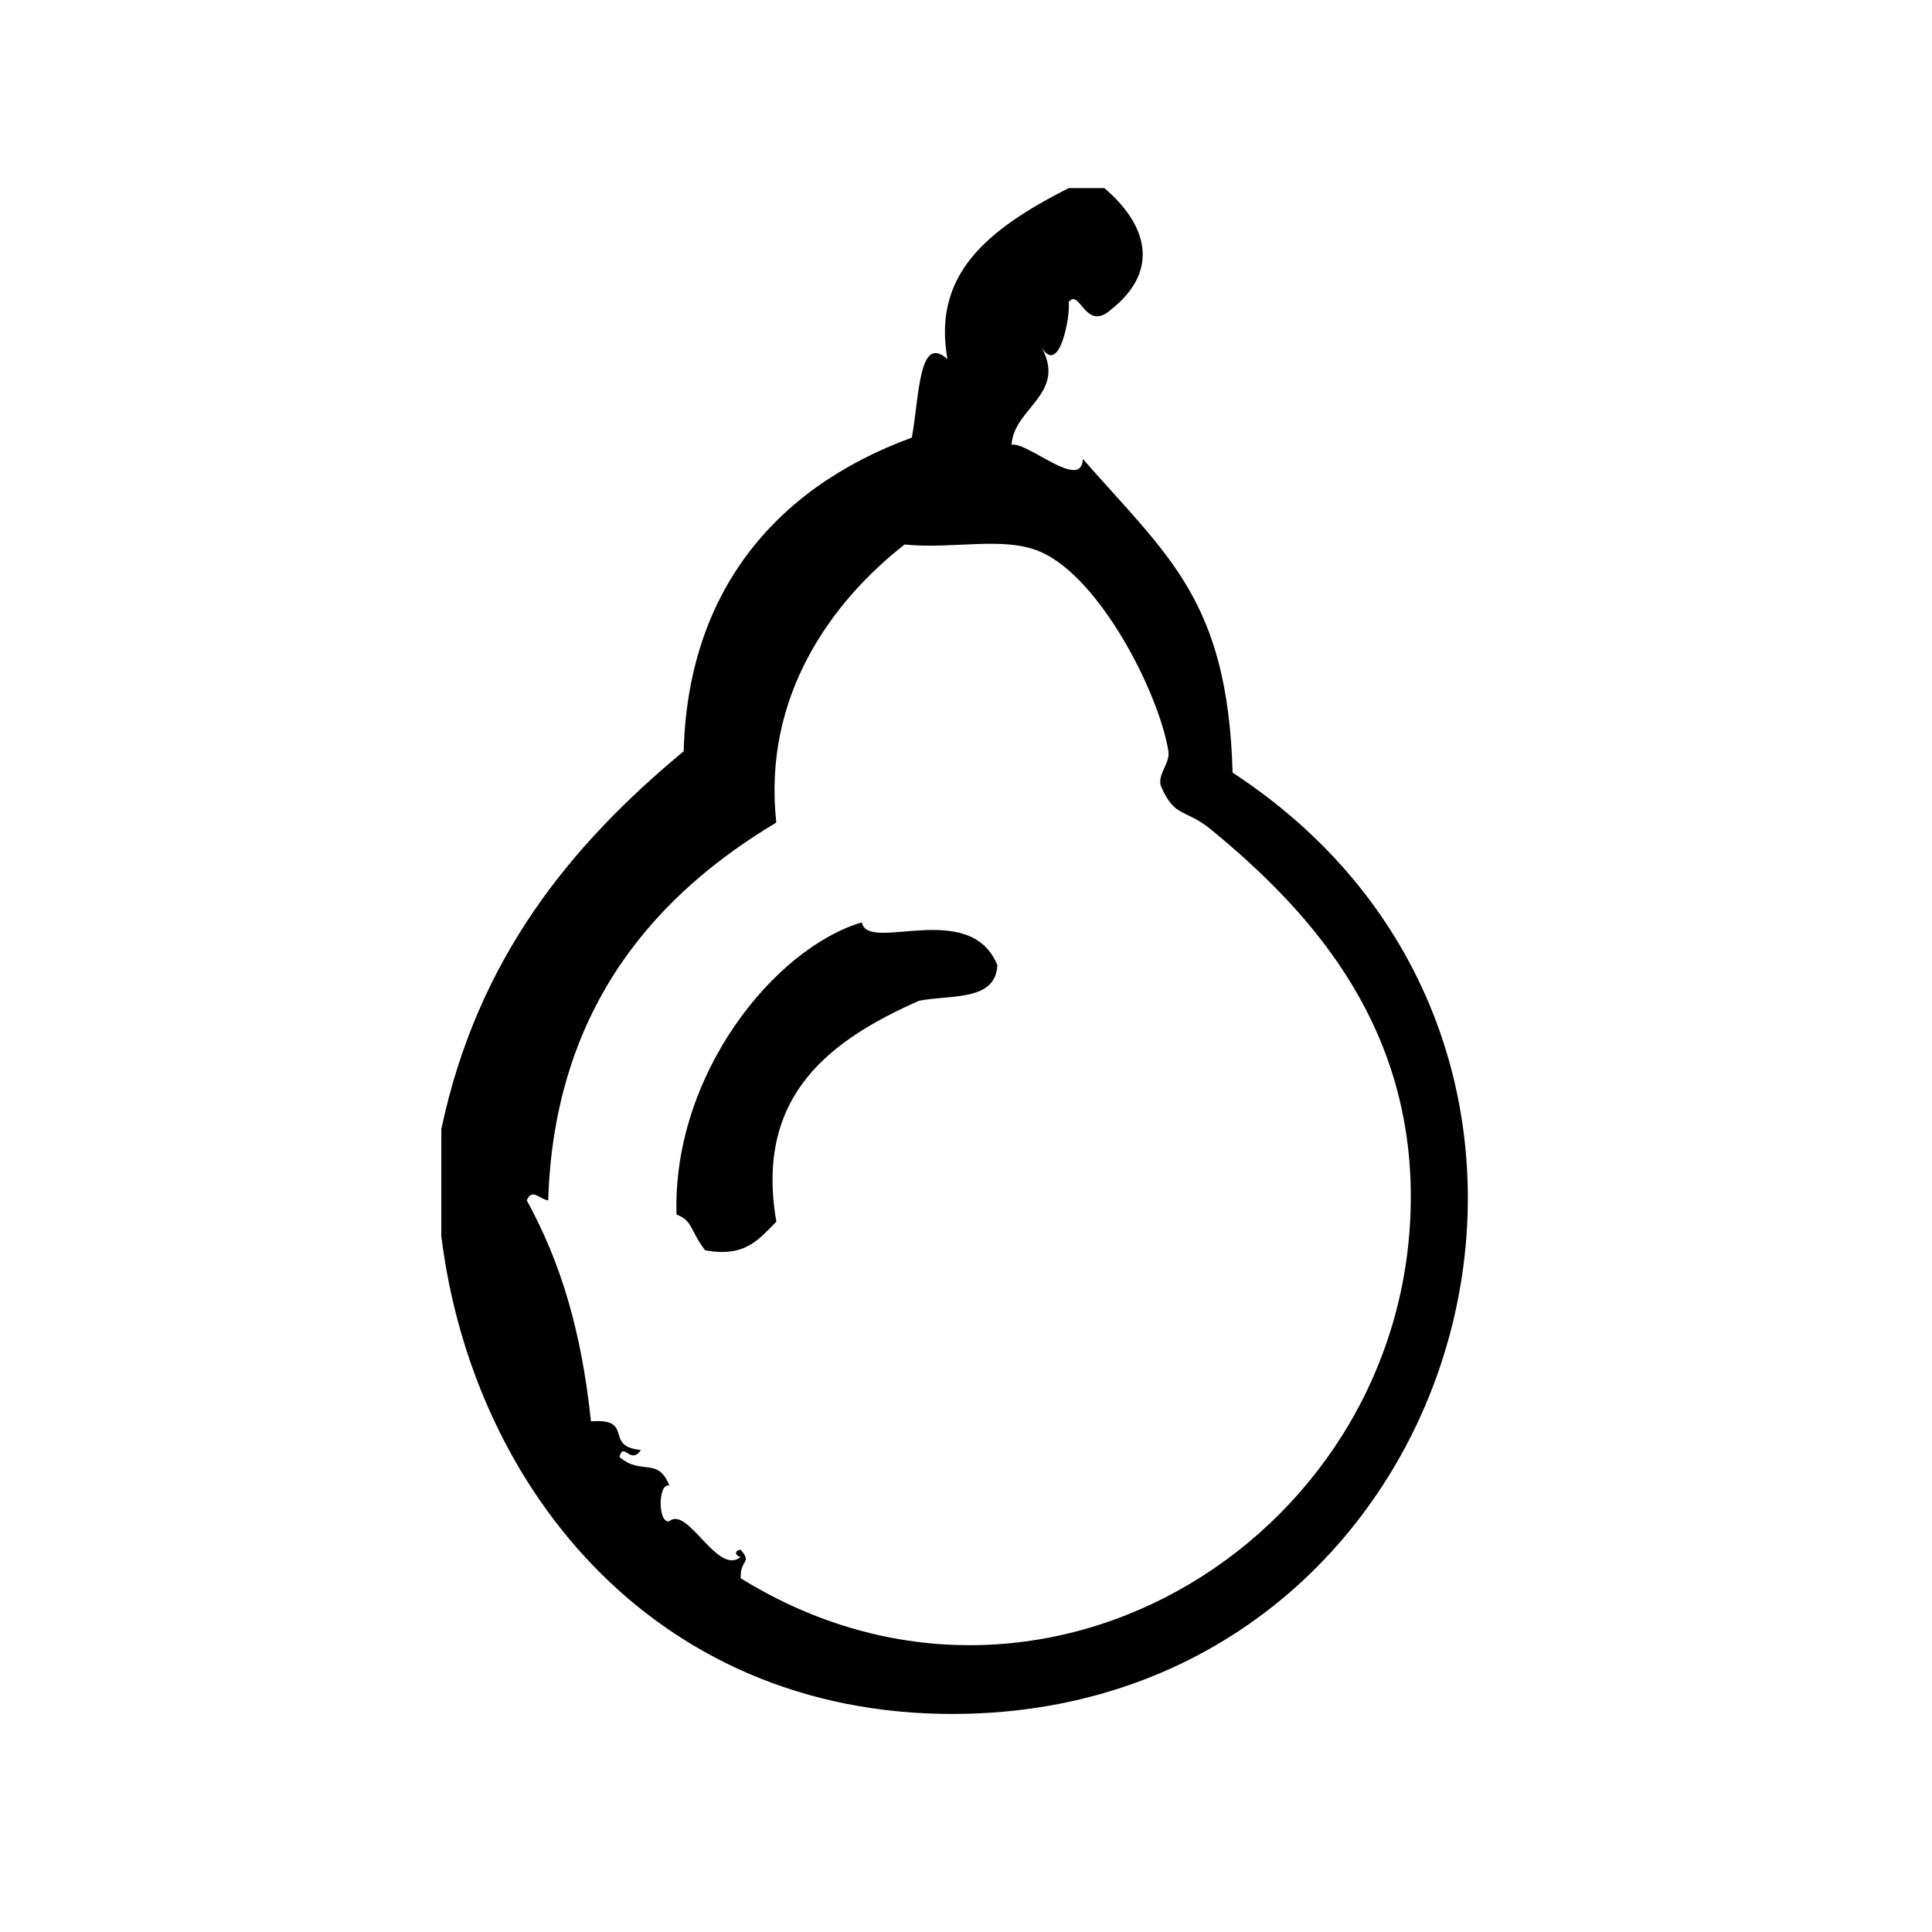 <?xml version="1.0" encoding="UTF-8"?>
<!-- Uploaded to: SVG Repo, www.svgrepo.com, Generator: SVG Repo Mixer Tools -->
<svg fill="#000000" width="800px" height="800px" version="1.1" viewBox="144 144 512 512" xmlns="http://www.w3.org/2000/svg">
 <g fill-rule="evenodd">
  <path d="m470.65 348.76c-1.266-45.77-17.254-57.449-39.676-83.129-0.316 8.629-14.562-4.559-18.887-3.777 0.504-9.879 15.223-13.609 7.559-26.449 5.047 9.344 8.117-8.086 7.559-11.336 2.984-3.93 4.375 8.203 11.328 1.891 12.996-10.312 9.453-22.531-1.883-32.117h-9.445c-21.965 11.18-36.094 23.051-32.117 45.344-7.629-6.887-7.414 9.668-9.445 20.781-37.109 13.609-59.387 41.754-60.457 83.129-29.961 24.828-54.664 54.914-64.234 100.13v28.348c8.367 67.738 58.152 128.86 139.81 126.58 132.66-3.734 182.43-175.81 69.891-249.4zm-130.36 213.48c-0.172-5.148 3.148-3.801 0-7.559-2.141 0.363-1.047 1.898 0 1.891-6.023 5.266-14.02-13.57-18.895-9.445-3.086 0.852-3.086-10.297 0-9.445-3.094-7.723-7.383-2.574-13.227-7.559 1.055-4.266 2.953 2.289 5.668-1.883-10.004-0.82-1.504-8.453-13.227-7.566-2.519-24.035-8.031-42.188-17.004-58.559 1.387-3.371 3.441-0.277 5.668 0 1.637-52.5 30.023-81.91 60.457-100.13-3.723-33.762 14.98-58.82 34.008-73.684 12.816 1.309 26.168-2.266 35.895 1.891 15.887 6.777 31.527 37.527 34.008 52.898 0.512 3.219-3.211 6.445-1.891 9.445 3.699 8.391 6.312 5.644 13.227 11.336 24.688 20.301 52.555 49.703 52.898 96.355 0.676 89.641-96.938 151.98-177.59 102.02z"/>
  <path d="m372.41 388.43c-23.309 6.918-50.262 40.492-49.121 77.453 4.312 1.551 3.582 4.266 7.559 9.445 10.863 2.047 14.43-3.195 18.895-7.559-5.887-33.852 14.84-48.336 37.785-58.559 8.43-1.645 20.355 0.203 20.781-9.445-7.289-17.75-34.488-3.07-35.898-11.336z"/>
 </g>
</svg>